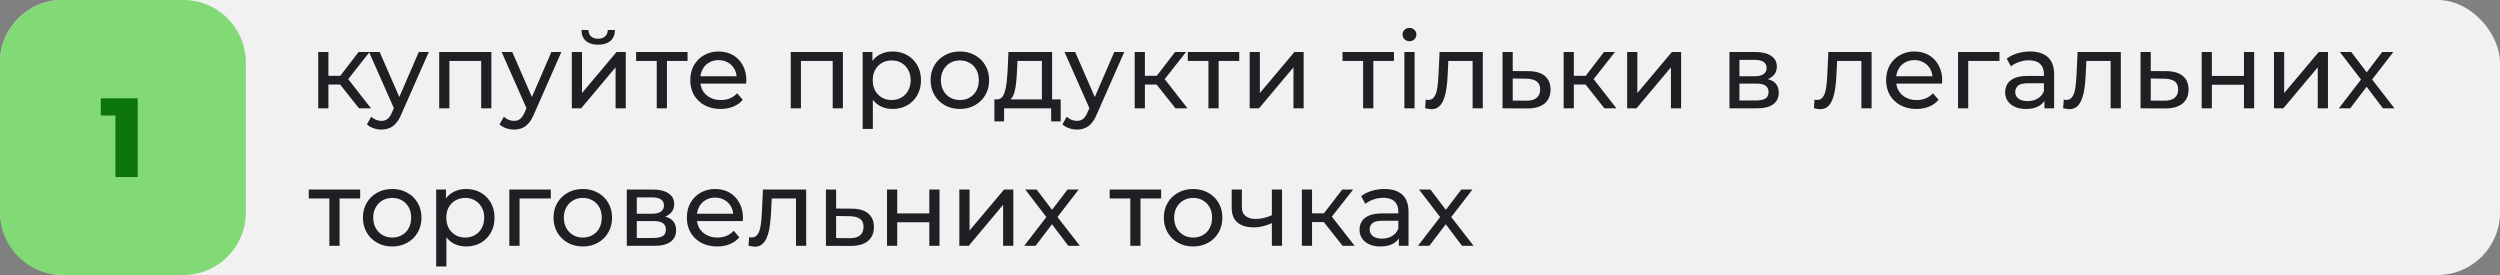 <svg xmlns="http://www.w3.org/2000/svg" width="600" height="66" viewBox="0 0 600 66" fill="none"><rect x="0" y="0" width="600" height="66" fill="#808080" stroke="none"/><rect width="600" height="66" rx="15" fill="#F1F1F1"></rect><path d="M0 15C0 6.716 6.716 0 15 0H44C52.284 0 59 6.716 59 15V51C59 59.284 52.284 66 44 66H15C6.716 66 0 59.284 0 51V15Z" fill="#82DA77"></path><path d="M27.701 42.5V25.517L29.996 27.731H24.191V23.6H33.047V42.5H27.701Z" fill="#0C750C"></path><path d="M86.163 26L80.936 19.421L82.951 18.197L89.045 26H86.163ZM76.371 26V12.485H78.82V26H76.371ZM78.08 20.288V18.197H82.543V20.288H78.08ZM83.154 19.523L80.885 19.217L86.061 12.485H88.688L83.154 19.523ZM91.528 31.1C90.882 31.1 90.253 30.989 89.641 30.768C89.029 30.564 88.502 30.259 88.06 29.851L89.106 28.015C89.446 28.337 89.82 28.584 90.228 28.754C90.636 28.924 91.069 29.009 91.528 29.009C92.123 29.009 92.616 28.856 93.007 28.55C93.398 28.244 93.764 27.7 94.104 26.918L94.945 25.056L95.2 24.75L100.504 12.485H102.901L96.348 27.352C95.957 28.303 95.515 29.052 95.022 29.596C94.546 30.14 94.019 30.522 93.441 30.743C92.863 30.981 92.225 31.1 91.528 31.1ZM94.741 26.433L88.57 12.485H91.12L96.373 24.521L94.741 26.433ZM105.408 26V12.485H117.928V26H115.48V14.015L116.067 14.627H107.269L107.856 14.015V26H105.408ZM123.353 31.1C122.707 31.1 122.078 30.989 121.466 30.768C120.854 30.564 120.327 30.259 119.885 29.851L120.931 28.015C121.271 28.337 121.645 28.584 122.053 28.754C122.461 28.924 122.894 29.009 123.353 29.009C123.948 29.009 124.441 28.856 124.832 28.55C125.223 28.244 125.589 27.7 125.929 26.918L126.77 25.056L127.025 24.75L132.329 12.485H134.726L128.173 27.352C127.782 28.303 127.34 29.052 126.847 29.596C126.371 30.14 125.844 30.522 125.266 30.743C124.688 30.981 124.05 31.1 123.353 31.1ZM126.566 26.433L120.395 12.485H122.945L128.198 24.521L126.566 26.433ZM137.233 26V12.485H139.681V22.328L147.968 12.485H150.187V26H147.739V16.157L139.477 26H137.233ZM143.557 10.726C142.316 10.726 141.338 10.428 140.624 9.833C139.927 9.221 139.57 8.345 139.553 7.207H141.211C141.228 7.853 141.44 8.363 141.848 8.736C142.273 9.111 142.834 9.297 143.531 9.297C144.228 9.297 144.789 9.111 145.214 8.736C145.639 8.363 145.86 7.853 145.877 7.207H147.586C147.569 8.345 147.203 9.221 146.489 9.833C145.775 10.428 144.798 10.726 143.557 10.726ZM157.616 26V13.989L158.228 14.627H152.669V12.485H165.011V14.627H159.477L160.064 13.989V26H157.616ZM172.934 26.153C171.489 26.153 170.214 25.855 169.109 25.261C168.021 24.666 167.171 23.849 166.559 22.812C165.964 21.776 165.667 20.585 165.667 19.242C165.667 17.899 165.956 16.709 166.534 15.672C167.129 14.636 167.936 13.828 168.956 13.25C169.993 12.655 171.158 12.357 172.45 12.357C173.759 12.357 174.915 12.646 175.918 13.225C176.921 13.803 177.703 14.618 178.264 15.672C178.842 16.709 179.131 17.925 179.131 19.319C179.131 19.421 179.122 19.54 179.105 19.676C179.105 19.812 179.097 19.939 179.08 20.058H167.579V18.299H177.805L176.81 18.911C176.827 18.044 176.649 17.27 176.275 16.59C175.901 15.911 175.382 15.383 174.719 15.009C174.073 14.618 173.317 14.423 172.45 14.423C171.6 14.423 170.843 14.618 170.18 15.009C169.517 15.383 168.999 15.919 168.625 16.616C168.251 17.296 168.064 18.078 168.064 18.962V19.37C168.064 20.271 168.268 21.078 168.676 21.793C169.101 22.489 169.687 23.034 170.435 23.424C171.183 23.816 172.042 24.011 173.011 24.011C173.81 24.011 174.532 23.875 175.178 23.603C175.841 23.331 176.419 22.923 176.912 22.379L178.264 23.96C177.652 24.674 176.887 25.218 175.969 25.592C175.068 25.966 174.056 26.153 172.934 26.153ZM189.777 26V12.485H202.297V26H199.849V14.015L200.436 14.627H191.638L192.225 14.015V26H189.777ZM214.2 26.153C213.078 26.153 212.049 25.898 211.114 25.388C210.196 24.861 209.457 24.087 208.896 23.067C208.352 22.047 208.08 20.773 208.08 19.242C208.08 17.712 208.343 16.438 208.87 15.418C209.414 14.398 210.145 13.633 211.063 13.123C211.998 12.613 213.044 12.357 214.2 12.357C215.526 12.357 216.699 12.646 217.719 13.225C218.739 13.803 219.546 14.61 220.141 15.647C220.736 16.667 221.034 17.866 221.034 19.242C221.034 20.619 220.736 21.826 220.141 22.863C219.546 23.901 218.739 24.708 217.719 25.286C216.699 25.864 215.526 26.153 214.2 26.153ZM207.034 30.947V12.485H209.38V16.131L209.227 19.268L209.482 22.404V30.947H207.034ZM213.996 24.011C214.863 24.011 215.636 23.816 216.316 23.424C217.013 23.034 217.557 22.481 217.948 21.767C218.356 21.036 218.56 20.195 218.56 19.242C218.56 18.273 218.356 17.441 217.948 16.744C217.557 16.029 217.013 15.477 216.316 15.086C215.636 14.695 214.863 14.499 213.996 14.499C213.146 14.499 212.372 14.695 211.675 15.086C210.995 15.477 210.451 16.029 210.043 16.744C209.652 17.441 209.457 18.273 209.457 19.242C209.457 20.195 209.652 21.036 210.043 21.767C210.451 22.481 210.995 23.034 211.675 23.424C212.372 23.816 213.146 24.011 213.996 24.011ZM230.379 26.153C229.019 26.153 227.812 25.855 226.758 25.261C225.704 24.666 224.871 23.849 224.259 22.812C223.647 21.759 223.341 20.569 223.341 19.242C223.341 17.899 223.647 16.709 224.259 15.672C224.871 14.636 225.704 13.828 226.758 13.25C227.812 12.655 229.019 12.357 230.379 12.357C231.722 12.357 232.92 12.655 233.974 13.25C235.045 13.828 235.878 14.636 236.473 15.672C237.085 16.692 237.391 17.883 237.391 19.242C237.391 20.585 237.085 21.776 236.473 22.812C235.878 23.849 235.045 24.666 233.974 25.261C232.92 25.855 231.722 26.153 230.379 26.153ZM230.379 24.011C231.246 24.011 232.019 23.816 232.699 23.424C233.396 23.034 233.94 22.481 234.331 21.767C234.722 21.036 234.918 20.195 234.918 19.242C234.918 18.273 234.722 17.441 234.331 16.744C233.94 16.029 233.396 15.477 232.699 15.086C232.019 14.695 231.246 14.499 230.379 14.499C229.512 14.499 228.738 14.695 228.058 15.086C227.378 15.477 226.834 16.029 226.426 16.744C226.018 17.441 225.814 18.273 225.814 19.242C225.814 20.195 226.018 21.036 226.426 21.767C226.834 22.481 227.378 23.034 228.058 23.424C228.738 23.816 229.512 24.011 230.379 24.011ZM250.058 24.852V14.627H244.193L244.065 17.228C244.031 18.078 243.972 18.902 243.887 19.701C243.819 20.483 243.7 21.206 243.53 21.869C243.377 22.532 243.147 23.076 242.841 23.501C242.535 23.926 242.127 24.189 241.617 24.291L239.195 23.858C239.722 23.875 240.147 23.705 240.47 23.348C240.793 22.974 241.039 22.464 241.209 21.818C241.396 21.172 241.532 20.441 241.617 19.625C241.702 18.792 241.77 17.933 241.821 17.049L242.025 12.485H252.506V24.852H250.058ZM238.659 29.137V23.858H254.571V29.137H252.276V26H240.98V29.137H238.659ZM258.449 31.1C257.803 31.1 257.174 30.989 256.562 30.768C255.95 30.564 255.423 30.259 254.981 29.851L256.026 28.015C256.366 28.337 256.74 28.584 257.148 28.754C257.556 28.924 257.99 29.009 258.449 29.009C259.044 29.009 259.537 28.856 259.928 28.55C260.319 28.244 260.684 27.7 261.024 26.918L261.866 25.056L262.121 24.75L267.425 12.485H269.822L263.268 27.352C262.877 28.303 262.435 29.052 261.942 29.596C261.466 30.14 260.939 30.522 260.361 30.743C259.783 30.981 259.146 31.1 258.449 31.1ZM261.662 26.433L255.491 12.485H258.041L263.294 24.521L261.662 26.433ZM282.12 26L276.893 19.421L278.907 18.197L285.002 26H282.12ZM272.328 26V12.485H274.776V26H272.328ZM274.037 20.288V18.197H278.499V20.288H274.037ZM279.111 19.523L276.842 19.217L282.018 12.485H284.645L279.111 19.523ZM290.022 26V13.989L290.634 14.627H285.075V12.485H297.417V14.627H291.883L292.47 13.989V26H290.022ZM299.92 26V12.485H302.368V22.328L310.655 12.485H312.874V26H310.426V16.157L302.164 26H299.92ZM327.151 26V13.989L327.763 14.627H322.204V12.485H334.546V14.627H329.013L329.599 13.989V26H327.151ZM337.049 26V12.485H339.497V26H337.049ZM338.273 9.884C337.797 9.884 337.398 9.731 337.075 9.425C336.769 9.119 336.616 8.745 336.616 8.303C336.616 7.844 336.769 7.462 337.075 7.155C337.398 6.849 337.797 6.697 338.273 6.697C338.749 6.697 339.14 6.849 339.446 7.155C339.769 7.444 339.931 7.81 339.931 8.252C339.931 8.711 339.778 9.102 339.472 9.425C339.166 9.731 338.766 9.884 338.273 9.884ZM342.027 25.974L342.18 23.909C342.299 23.926 342.409 23.943 342.511 23.96C342.613 23.977 342.707 23.985 342.792 23.985C343.336 23.985 343.761 23.799 344.067 23.424C344.39 23.05 344.628 22.558 344.781 21.945C344.934 21.317 345.044 20.611 345.112 19.829C345.18 19.047 345.231 18.265 345.265 17.483L345.495 12.485H355.873V26H353.425V13.913L354.012 14.627H347.076L347.637 13.887L347.458 17.636C347.407 18.826 347.314 19.939 347.178 20.977C347.042 22.014 346.829 22.923 346.54 23.705C346.268 24.487 345.886 25.099 345.393 25.541C344.917 25.983 344.296 26.204 343.531 26.204C343.31 26.204 343.072 26.178 342.817 26.128C342.579 26.093 342.316 26.043 342.027 25.974ZM366.854 17.075C368.571 17.092 369.88 17.483 370.781 18.248C371.682 19.013 372.133 20.093 372.133 21.486C372.133 22.948 371.64 24.079 370.654 24.878C369.668 25.66 368.274 26.043 366.472 26.026L360.607 26V12.485H363.055V17.049L366.854 17.075ZM366.268 24.164C367.373 24.181 368.206 23.96 368.767 23.501C369.345 23.042 369.634 22.362 369.634 21.461C369.634 20.577 369.353 19.931 368.792 19.523C368.231 19.115 367.39 18.902 366.268 18.886L363.055 18.834V24.139L366.268 24.164ZM385.066 26L379.839 19.421L381.853 18.197L387.948 26H385.066ZM375.274 26V12.485H377.722V26H375.274ZM376.983 20.288V18.197H381.445V20.288H376.983ZM382.057 19.523L379.788 19.217L384.964 12.485H387.591L382.057 19.523ZM390.515 26V12.485H392.963V22.328L401.25 12.485H403.469V26H401.021V16.157L392.759 26H390.515ZM415.068 26V12.485H421.341C422.922 12.485 424.163 12.791 425.064 13.403C425.982 13.998 426.441 14.848 426.441 15.953C426.441 17.058 426.008 17.916 425.141 18.529C424.291 19.123 423.16 19.421 421.749 19.421L422.132 18.758C423.747 18.758 424.945 19.055 425.727 19.651C426.509 20.245 426.9 21.121 426.9 22.277C426.9 23.45 426.458 24.368 425.574 25.031C424.707 25.677 423.373 26 421.571 26H415.068ZM417.465 24.113H421.392C422.412 24.113 423.177 23.96 423.687 23.654C424.197 23.331 424.452 22.821 424.452 22.124C424.452 21.41 424.214 20.892 423.738 20.569C423.279 20.229 422.548 20.058 421.545 20.058H417.465V24.113ZM417.465 18.299H421.137C422.072 18.299 422.778 18.129 423.254 17.789C423.747 17.432 423.993 16.939 423.993 16.31C423.993 15.664 423.747 15.18 423.254 14.857C422.778 14.534 422.072 14.372 421.137 14.372H417.465V18.299ZM435.336 25.974L435.489 23.909C435.608 23.926 435.718 23.943 435.82 23.96C435.922 23.977 436.016 23.985 436.101 23.985C436.645 23.985 437.07 23.799 437.376 23.424C437.699 23.05 437.937 22.558 438.09 21.945C438.243 21.317 438.353 20.611 438.421 19.829C438.489 19.047 438.54 18.265 438.574 17.483L438.804 12.485H449.182V26H446.734V13.913L447.321 14.627H440.385L440.946 13.887L440.767 17.636C440.716 18.826 440.623 19.939 440.487 20.977C440.351 22.014 440.138 22.923 439.849 23.705C439.577 24.487 439.195 25.099 438.702 25.541C438.226 25.983 437.605 26.204 436.84 26.204C436.619 26.204 436.381 26.178 436.126 26.128C435.888 26.093 435.625 26.043 435.336 25.974ZM459.934 26.153C458.489 26.153 457.214 25.855 456.109 25.261C455.021 24.666 454.171 23.849 453.559 22.812C452.964 21.776 452.666 20.585 452.666 19.242C452.666 17.899 452.955 16.709 453.533 15.672C454.128 14.636 454.936 13.828 455.956 13.25C456.993 12.655 458.157 12.357 459.449 12.357C460.758 12.357 461.914 12.646 462.917 13.225C463.92 13.803 464.702 14.618 465.263 15.672C465.841 16.709 466.13 17.925 466.13 19.319C466.13 19.421 466.122 19.54 466.105 19.676C466.105 19.812 466.096 19.939 466.079 20.058H454.579V18.299H464.804L463.81 18.911C463.827 18.044 463.648 17.27 463.274 16.59C462.9 15.911 462.382 15.383 461.719 15.009C461.073 14.618 460.316 14.423 459.449 14.423C458.599 14.423 457.843 14.618 457.18 15.009C456.517 15.383 455.998 15.919 455.624 16.616C455.25 17.296 455.063 18.078 455.063 18.962V19.37C455.063 20.271 455.267 21.078 455.675 21.793C456.1 22.489 456.687 23.034 457.435 23.424C458.183 23.816 459.041 24.011 460.01 24.011C460.809 24.011 461.532 23.875 462.178 23.603C462.841 23.331 463.419 22.923 463.912 22.379L465.263 23.96C464.651 24.674 463.886 25.218 462.968 25.592C462.067 25.966 461.056 26.153 459.934 26.153ZM469.928 26V12.485H479.873V14.627H471.79L472.376 14.066V26H469.928ZM490.667 26V23.144L490.539 22.608V17.738C490.539 16.701 490.233 15.902 489.621 15.341C489.026 14.763 488.125 14.474 486.918 14.474C486.119 14.474 485.337 14.61 484.572 14.882C483.807 15.137 483.161 15.486 482.634 15.928L481.614 14.091C482.311 13.53 483.144 13.105 484.113 12.816C485.099 12.511 486.128 12.357 487.199 12.357C489.052 12.357 490.48 12.808 491.483 13.709C492.486 14.61 492.987 15.987 492.987 17.84V26H490.667ZM486.23 26.153C485.227 26.153 484.343 25.983 483.578 25.643C482.83 25.303 482.252 24.835 481.844 24.241C481.436 23.628 481.232 22.94 481.232 22.175C481.232 21.444 481.402 20.781 481.742 20.186C482.099 19.591 482.668 19.115 483.45 18.758C484.249 18.401 485.32 18.223 486.663 18.223H490.947V19.982H486.765C485.541 19.982 484.717 20.186 484.292 20.594C483.867 21.002 483.654 21.495 483.654 22.073C483.654 22.736 483.918 23.271 484.445 23.68C484.972 24.07 485.703 24.266 486.638 24.266C487.556 24.266 488.355 24.062 489.035 23.654C489.732 23.246 490.233 22.651 490.539 21.869L491.024 23.552C490.701 24.351 490.131 24.988 489.315 25.465C488.499 25.924 487.471 26.153 486.23 26.153ZM495.151 25.974L495.304 23.909C495.423 23.926 495.534 23.943 495.636 23.96C495.738 23.977 495.831 23.985 495.916 23.985C496.46 23.985 496.885 23.799 497.191 23.424C497.514 23.05 497.752 22.558 497.905 21.945C498.058 21.317 498.169 20.611 498.237 19.829C498.305 19.047 498.356 18.265 498.39 17.483L498.619 12.485H508.998V26H506.55V13.913L507.136 14.627H500.2L500.761 13.887L500.583 17.636C500.532 18.826 500.438 19.939 500.302 20.977C500.166 22.014 499.954 22.923 499.665 23.705C499.393 24.487 499.01 25.099 498.517 25.541C498.041 25.983 497.421 26.204 496.656 26.204C496.435 26.204 496.197 26.178 495.942 26.128C495.704 26.093 495.44 26.043 495.151 25.974ZM519.979 17.075C521.696 17.092 523.005 17.483 523.906 18.248C524.807 19.013 525.257 20.093 525.257 21.486C525.257 22.948 524.764 24.079 523.778 24.878C522.792 25.66 521.398 26.043 519.596 26.026L513.731 26V12.485H516.179V17.049L519.979 17.075ZM519.392 24.164C520.497 24.181 521.33 23.96 521.891 23.501C522.469 23.042 522.758 22.362 522.758 21.461C522.758 20.577 522.478 19.931 521.917 19.523C521.356 19.115 520.514 18.902 519.392 18.886L516.179 18.834V24.139L519.392 24.164ZM528.399 26V12.485H530.847V18.223H538.548V12.485H540.996V26H538.548V20.339H530.847V26H528.399ZM545.756 26V12.485H548.204V22.328L556.491 12.485H558.71V26H556.262V16.157L548 26H545.756ZM561.319 26L567.133 18.452L567.108 19.701L561.574 12.485H564.303L568.536 18.044H567.49L571.723 12.485H574.401L568.791 19.753L568.816 18.452L574.681 26H571.902L567.439 20.084L568.434 20.237L564.048 26H561.319ZM79.049 59V46.989L79.661 47.627H74.102V45.485H86.444V47.627H80.91L81.497 46.989V59H79.049ZM94.138 59.153C92.778 59.153 91.571 58.855 90.517 58.261C89.463 57.666 88.63 56.849 88.018 55.812C87.406 54.758 87.1 53.569 87.1 52.242C87.1 50.9 87.406 49.709 88.018 48.672C88.63 47.636 89.463 46.828 90.517 46.25C91.571 45.655 92.778 45.358 94.138 45.358C95.481 45.358 96.68 45.655 97.734 46.25C98.805 46.828 99.638 47.636 100.233 48.672C100.845 49.693 101.151 50.883 101.151 52.242C101.151 53.586 100.845 54.776 100.233 55.812C99.638 56.849 98.805 57.666 97.734 58.261C96.68 58.855 95.481 59.153 94.138 59.153ZM94.138 57.011C95.005 57.011 95.778 56.816 96.459 56.425C97.156 56.033 97.7 55.481 98.091 54.767C98.481 54.036 98.677 53.194 98.677 52.242C98.677 51.273 98.481 50.441 98.091 49.743C97.7 49.029 97.156 48.477 96.459 48.086C95.778 47.695 95.005 47.499 94.138 47.499C93.271 47.499 92.498 47.695 91.817 48.086C91.138 48.477 90.594 49.029 90.186 49.743C89.778 50.441 89.573 51.273 89.573 52.242C89.573 53.194 89.778 54.036 90.186 54.767C90.594 55.481 91.138 56.033 91.817 56.425C92.498 56.816 93.271 57.011 94.138 57.011ZM111.851 59.153C110.729 59.153 109.7 58.898 108.765 58.388C107.847 57.861 107.108 57.087 106.547 56.068C106.003 55.047 105.731 53.773 105.731 52.242C105.731 50.712 105.994 49.438 106.521 48.417C107.065 47.398 107.796 46.633 108.714 46.123C109.649 45.612 110.695 45.358 111.851 45.358C113.177 45.358 114.35 45.647 115.37 46.224C116.39 46.803 117.197 47.61 117.792 48.647C118.387 49.667 118.685 50.865 118.685 52.242C118.685 53.62 118.387 54.827 117.792 55.864C117.197 56.901 116.39 57.708 115.37 58.286C114.35 58.864 113.177 59.153 111.851 59.153ZM104.685 63.947V45.485H107.031V49.132L106.878 52.268L107.133 55.404V63.947H104.685ZM111.647 57.011C112.514 57.011 113.287 56.816 113.967 56.425C114.664 56.033 115.208 55.481 115.599 54.767C116.007 54.036 116.211 53.194 116.211 52.242C116.211 51.273 116.007 50.441 115.599 49.743C115.208 49.029 114.664 48.477 113.967 48.086C113.287 47.695 112.514 47.499 111.647 47.499C110.797 47.499 110.023 47.695 109.326 48.086C108.646 48.477 108.102 49.029 107.694 49.743C107.303 50.441 107.108 51.273 107.108 52.242C107.108 53.194 107.303 54.036 107.694 54.767C108.102 55.481 108.646 56.033 109.326 56.425C110.023 56.816 110.797 57.011 111.647 57.011ZM122.242 59V45.485H132.187V47.627H124.103L124.69 47.066V59H122.242ZM139.884 59.153C138.524 59.153 137.317 58.855 136.263 58.261C135.209 57.666 134.376 56.849 133.764 55.812C133.152 54.758 132.846 53.569 132.846 52.242C132.846 50.9 133.152 49.709 133.764 48.672C134.376 47.636 135.209 46.828 136.263 46.25C137.317 45.655 138.524 45.358 139.884 45.358C141.227 45.358 142.425 45.655 143.479 46.25C144.55 46.828 145.383 47.636 145.978 48.672C146.59 49.693 146.896 50.883 146.896 52.242C146.896 53.586 146.59 54.776 145.978 55.812C145.383 56.849 144.55 57.666 143.479 58.261C142.425 58.855 141.227 59.153 139.884 59.153ZM139.884 57.011C140.751 57.011 141.524 56.816 142.204 56.425C142.901 56.033 143.445 55.481 143.836 54.767C144.227 54.036 144.423 53.194 144.423 52.242C144.423 51.273 144.227 50.441 143.836 49.743C143.445 49.029 142.901 48.477 142.204 48.086C141.524 47.695 140.751 47.499 139.884 47.499C139.017 47.499 138.243 47.695 137.563 48.086C136.883 48.477 136.339 49.029 135.931 49.743C135.523 50.441 135.319 51.273 135.319 52.242C135.319 53.194 135.523 54.036 135.931 54.767C136.339 55.481 136.883 56.033 137.563 56.425C138.243 56.816 139.017 57.011 139.884 57.011ZM150.431 59V45.485H156.704C158.285 45.485 159.526 45.791 160.427 46.403C161.345 46.998 161.804 47.848 161.804 48.953C161.804 50.058 161.371 50.916 160.504 51.529C159.654 52.123 158.523 52.421 157.112 52.421L157.495 51.758C159.11 51.758 160.308 52.056 161.09 52.651C161.872 53.245 162.263 54.121 162.263 55.277C162.263 56.45 161.821 57.368 160.937 58.031C160.07 58.677 158.736 59 156.934 59H150.431ZM152.828 57.113H156.755C157.775 57.113 158.54 56.96 159.05 56.654C159.56 56.331 159.815 55.821 159.815 55.124C159.815 54.41 159.577 53.892 159.101 53.569C158.642 53.228 157.911 53.059 156.908 53.059H152.828V57.113ZM152.828 51.299H156.5C157.435 51.299 158.141 51.129 158.617 50.789C159.11 50.432 159.356 49.939 159.356 49.31C159.356 48.664 159.11 48.179 158.617 47.856C158.141 47.533 157.435 47.372 156.5 47.372H152.828V51.299ZM172.113 59.153C170.668 59.153 169.393 58.855 168.288 58.261C167.2 57.666 166.35 56.849 165.738 55.812C165.143 54.776 164.845 53.586 164.845 52.242C164.845 50.9 165.134 49.709 165.712 48.672C166.307 47.636 167.115 46.828 168.135 46.25C169.172 45.655 170.336 45.358 171.628 45.358C172.937 45.358 174.093 45.647 175.096 46.224C176.099 46.803 176.881 47.618 177.442 48.672C178.02 49.709 178.309 50.925 178.309 52.319C178.309 52.421 178.301 52.54 178.284 52.676C178.284 52.812 178.275 52.94 178.258 53.059H166.758V51.299H176.983L175.989 51.911C176.006 51.044 175.827 50.27 175.453 49.59C175.079 48.91 174.561 48.383 173.898 48.01C173.252 47.618 172.495 47.423 171.628 47.423C170.778 47.423 170.022 47.618 169.359 48.01C168.696 48.383 168.177 48.919 167.803 49.616C167.429 50.296 167.242 51.078 167.242 51.962V52.37C167.242 53.271 167.446 54.078 167.854 54.792C168.279 55.489 168.866 56.033 169.614 56.425C170.362 56.816 171.22 57.011 172.189 57.011C172.988 57.011 173.711 56.875 174.357 56.603C175.02 56.331 175.598 55.923 176.091 55.379L177.442 56.96C176.83 57.674 176.065 58.218 175.147 58.592C174.246 58.966 173.235 59.153 172.113 59.153ZM179.639 58.974L179.792 56.909C179.911 56.926 180.021 56.943 180.123 56.96C180.225 56.977 180.319 56.986 180.404 56.986C180.948 56.986 181.373 56.798 181.679 56.425C182.002 56.05 182.24 55.557 182.393 54.946C182.546 54.316 182.656 53.611 182.724 52.829C182.792 52.047 182.843 51.265 182.877 50.483L183.107 45.485H193.485V59H191.037V46.913L191.624 47.627H184.688L185.249 46.888L185.07 50.636C185.019 51.826 184.926 52.94 184.79 53.977C184.654 55.014 184.441 55.923 184.152 56.705C183.88 57.487 183.498 58.099 183.005 58.541C182.529 58.983 181.908 59.204 181.143 59.204C180.922 59.204 180.684 59.178 180.429 59.127C180.191 59.093 179.928 59.042 179.639 58.974ZM204.466 50.075C206.183 50.092 207.492 50.483 208.393 51.248C209.294 52.013 209.745 53.093 209.745 54.486C209.745 55.949 209.252 57.079 208.266 57.878C207.28 58.66 205.886 59.042 204.084 59.026L198.219 59V45.485H200.667V50.05L204.466 50.075ZM203.88 57.164C204.985 57.181 205.818 56.96 206.379 56.501C206.957 56.042 207.246 55.362 207.246 54.461C207.246 53.577 206.965 52.931 206.404 52.523C205.843 52.115 205.002 51.903 203.88 51.886L200.667 51.834V57.139L203.88 57.164ZM212.886 59V45.485H215.334V51.222H223.035V45.485H225.483V59H223.035V53.339H215.334V59H212.886ZM230.243 59V45.485H232.691V55.328L240.979 45.485H243.197V59H240.749V49.157L232.487 59H230.243ZM245.807 59L251.621 51.452L251.595 52.702L246.062 45.485H248.79L253.023 51.044H251.978L256.211 45.485H258.888L253.278 52.752L253.304 51.452L259.169 59H256.389L251.927 53.084L252.921 53.237L248.535 59H245.807ZM271.27 59V46.989L271.882 47.627H266.323V45.485H278.665V47.627H273.132L273.718 46.989V59H271.27ZM286.359 59.153C284.999 59.153 283.792 58.855 282.738 58.261C281.684 57.666 280.851 56.849 280.239 55.812C279.627 54.758 279.321 53.569 279.321 52.242C279.321 50.9 279.627 49.709 280.239 48.672C280.851 47.636 281.684 46.828 282.738 46.25C283.792 45.655 284.999 45.358 286.359 45.358C287.702 45.358 288.901 45.655 289.955 46.25C291.026 46.828 291.859 47.636 292.454 48.672C293.066 49.693 293.372 50.883 293.372 52.242C293.372 53.586 293.066 54.776 292.454 55.812C291.859 56.849 291.026 57.666 289.955 58.261C288.901 58.855 287.702 59.153 286.359 59.153ZM286.359 57.011C287.226 57.011 288 56.816 288.68 56.425C289.377 56.033 289.921 55.481 290.312 54.767C290.703 54.036 290.898 53.194 290.898 52.242C290.898 51.273 290.703 50.441 290.312 49.743C289.921 49.029 289.377 48.477 288.68 48.086C288 47.695 287.226 47.499 286.359 47.499C285.492 47.499 284.719 47.695 284.039 48.086C283.359 48.477 282.815 49.029 282.407 49.743C281.999 50.441 281.795 51.273 281.795 52.242C281.795 53.194 281.999 54.036 282.407 54.767C282.815 55.481 283.359 56.033 284.039 56.425C284.719 56.816 285.492 57.011 286.359 57.011ZM305.424 53.467C304.71 53.806 303.97 54.078 303.205 54.282C302.457 54.469 301.684 54.563 300.885 54.563C299.253 54.563 297.961 54.181 297.009 53.416C296.074 52.651 295.606 51.469 295.606 49.871V45.485H298.054V49.718C298.054 50.687 298.352 51.401 298.947 51.86C299.559 52.319 300.375 52.548 301.395 52.548C302.041 52.548 302.704 52.464 303.384 52.294C304.081 52.123 304.761 51.886 305.424 51.58V53.467ZM305.245 59V45.485H307.693V59H305.245ZM322.238 59L317.01 52.421L319.025 51.197L325.119 59H322.238ZM312.446 59V45.485H314.894V59H312.446ZM314.154 53.288V51.197H318.617V53.288H314.154ZM319.229 52.523L316.959 52.217L322.136 45.485H324.762L319.229 52.523ZM335.724 59V56.144L335.597 55.608V50.738C335.597 49.701 335.291 48.902 334.679 48.341C334.084 47.763 333.183 47.474 331.976 47.474C331.177 47.474 330.395 47.61 329.63 47.882C328.865 48.137 328.219 48.486 327.692 48.928L326.672 47.092C327.369 46.531 328.202 46.105 329.171 45.816C330.157 45.511 331.185 45.358 332.256 45.358C334.109 45.358 335.537 45.808 336.54 46.709C337.543 47.61 338.045 48.987 338.045 50.84V59H335.724ZM331.287 59.153C330.284 59.153 329.4 58.983 328.635 58.643C327.887 58.303 327.309 57.836 326.901 57.24C326.493 56.629 326.289 55.94 326.289 55.175C326.289 54.444 326.459 53.781 326.799 53.186C327.156 52.591 327.726 52.115 328.508 51.758C329.307 51.401 330.378 51.222 331.721 51.222H336.005V52.982H331.823C330.599 52.982 329.774 53.186 329.349 53.594C328.924 54.002 328.712 54.495 328.712 55.073C328.712 55.736 328.975 56.272 329.502 56.679C330.029 57.071 330.76 57.266 331.695 57.266C332.613 57.266 333.412 57.062 334.092 56.654C334.789 56.246 335.291 55.651 335.597 54.869L336.081 56.552C335.758 57.351 335.189 57.989 334.373 58.465C333.557 58.923 332.528 59.153 331.287 59.153ZM340.311 59L346.125 51.452L346.1 52.702L340.566 45.485H343.295L347.528 51.044H346.482L350.715 45.485H353.393L347.783 52.752L347.808 51.452L353.673 59H350.894L346.431 53.084L347.426 53.237L343.04 59H340.311Z" fill="#1F2023"></path></svg>
